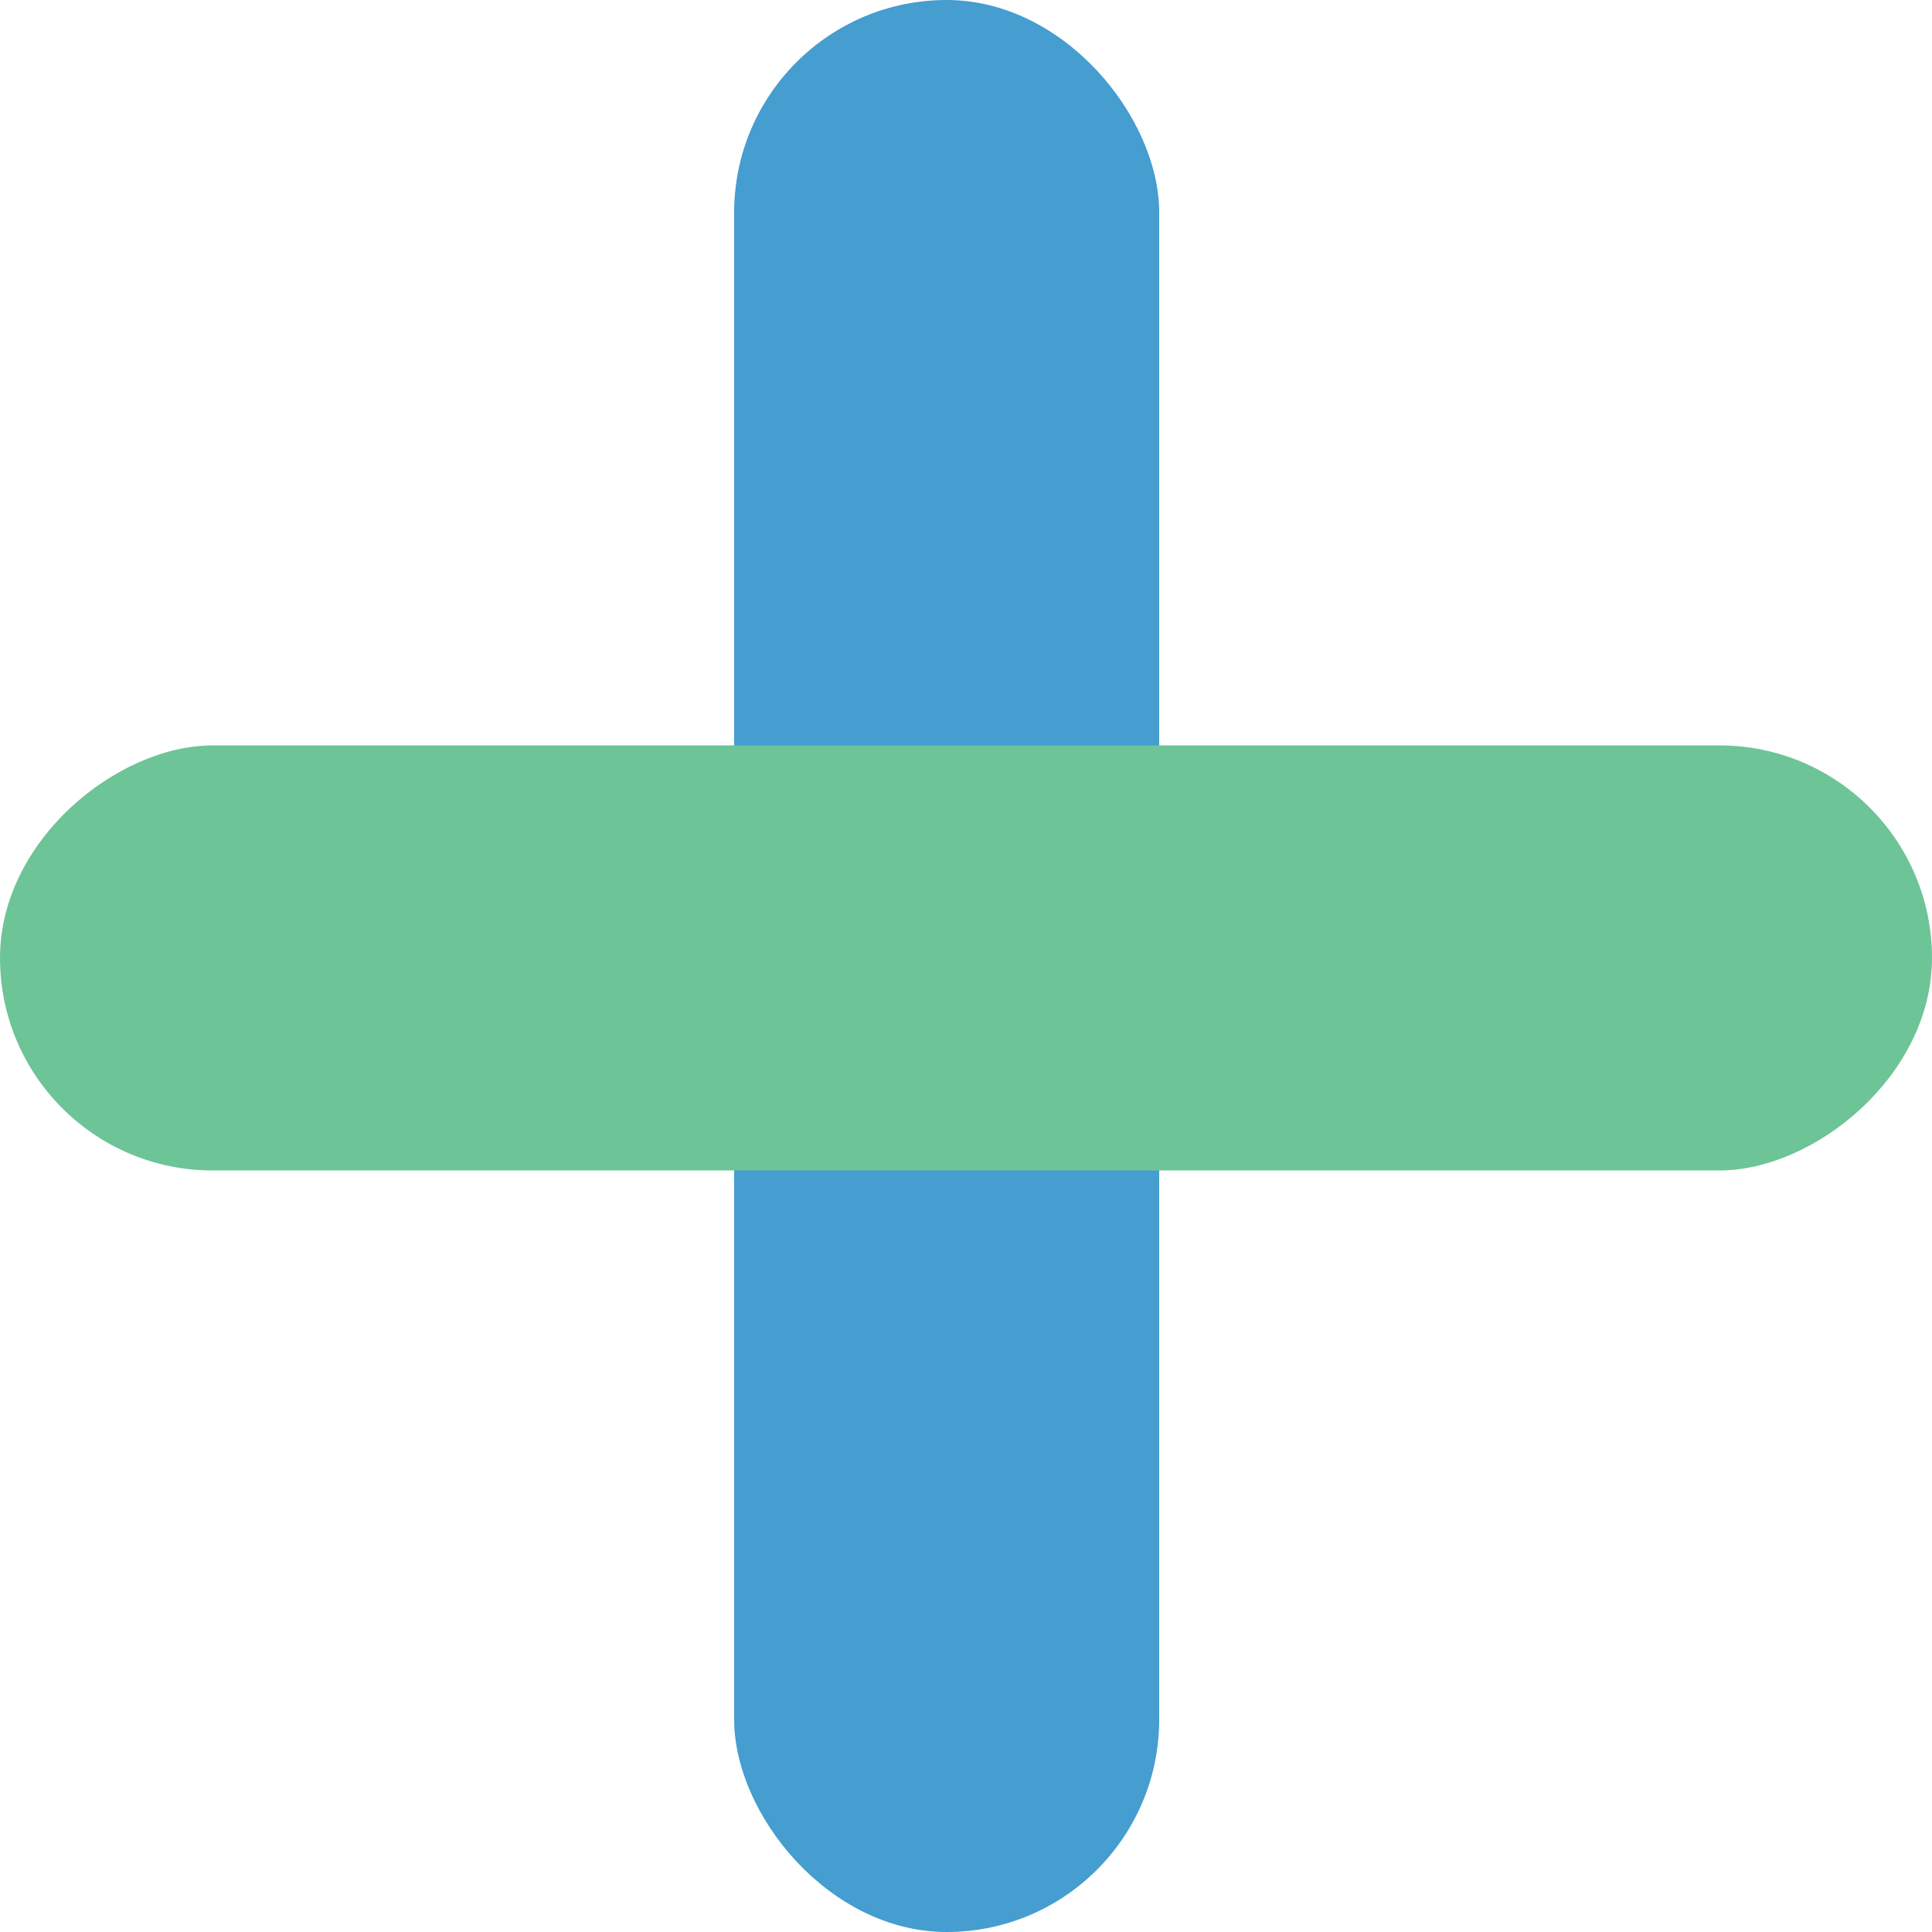 <svg width="57" height="57" viewBox="0 0 57 57" fill="none" xmlns="http://www.w3.org/2000/svg">
<rect x="34.2" y="57" width="12.54" height="57" rx="6.27" transform="rotate(-180 34.2 57)" fill="#459DD0"/>
<g style="mix-blend-mode:multiply">
<rect y="34.532" width="12.54" height="57" rx="6.27" transform="rotate(-90 0 34.532)" fill="#6DC497"/>
</g>
</svg>
